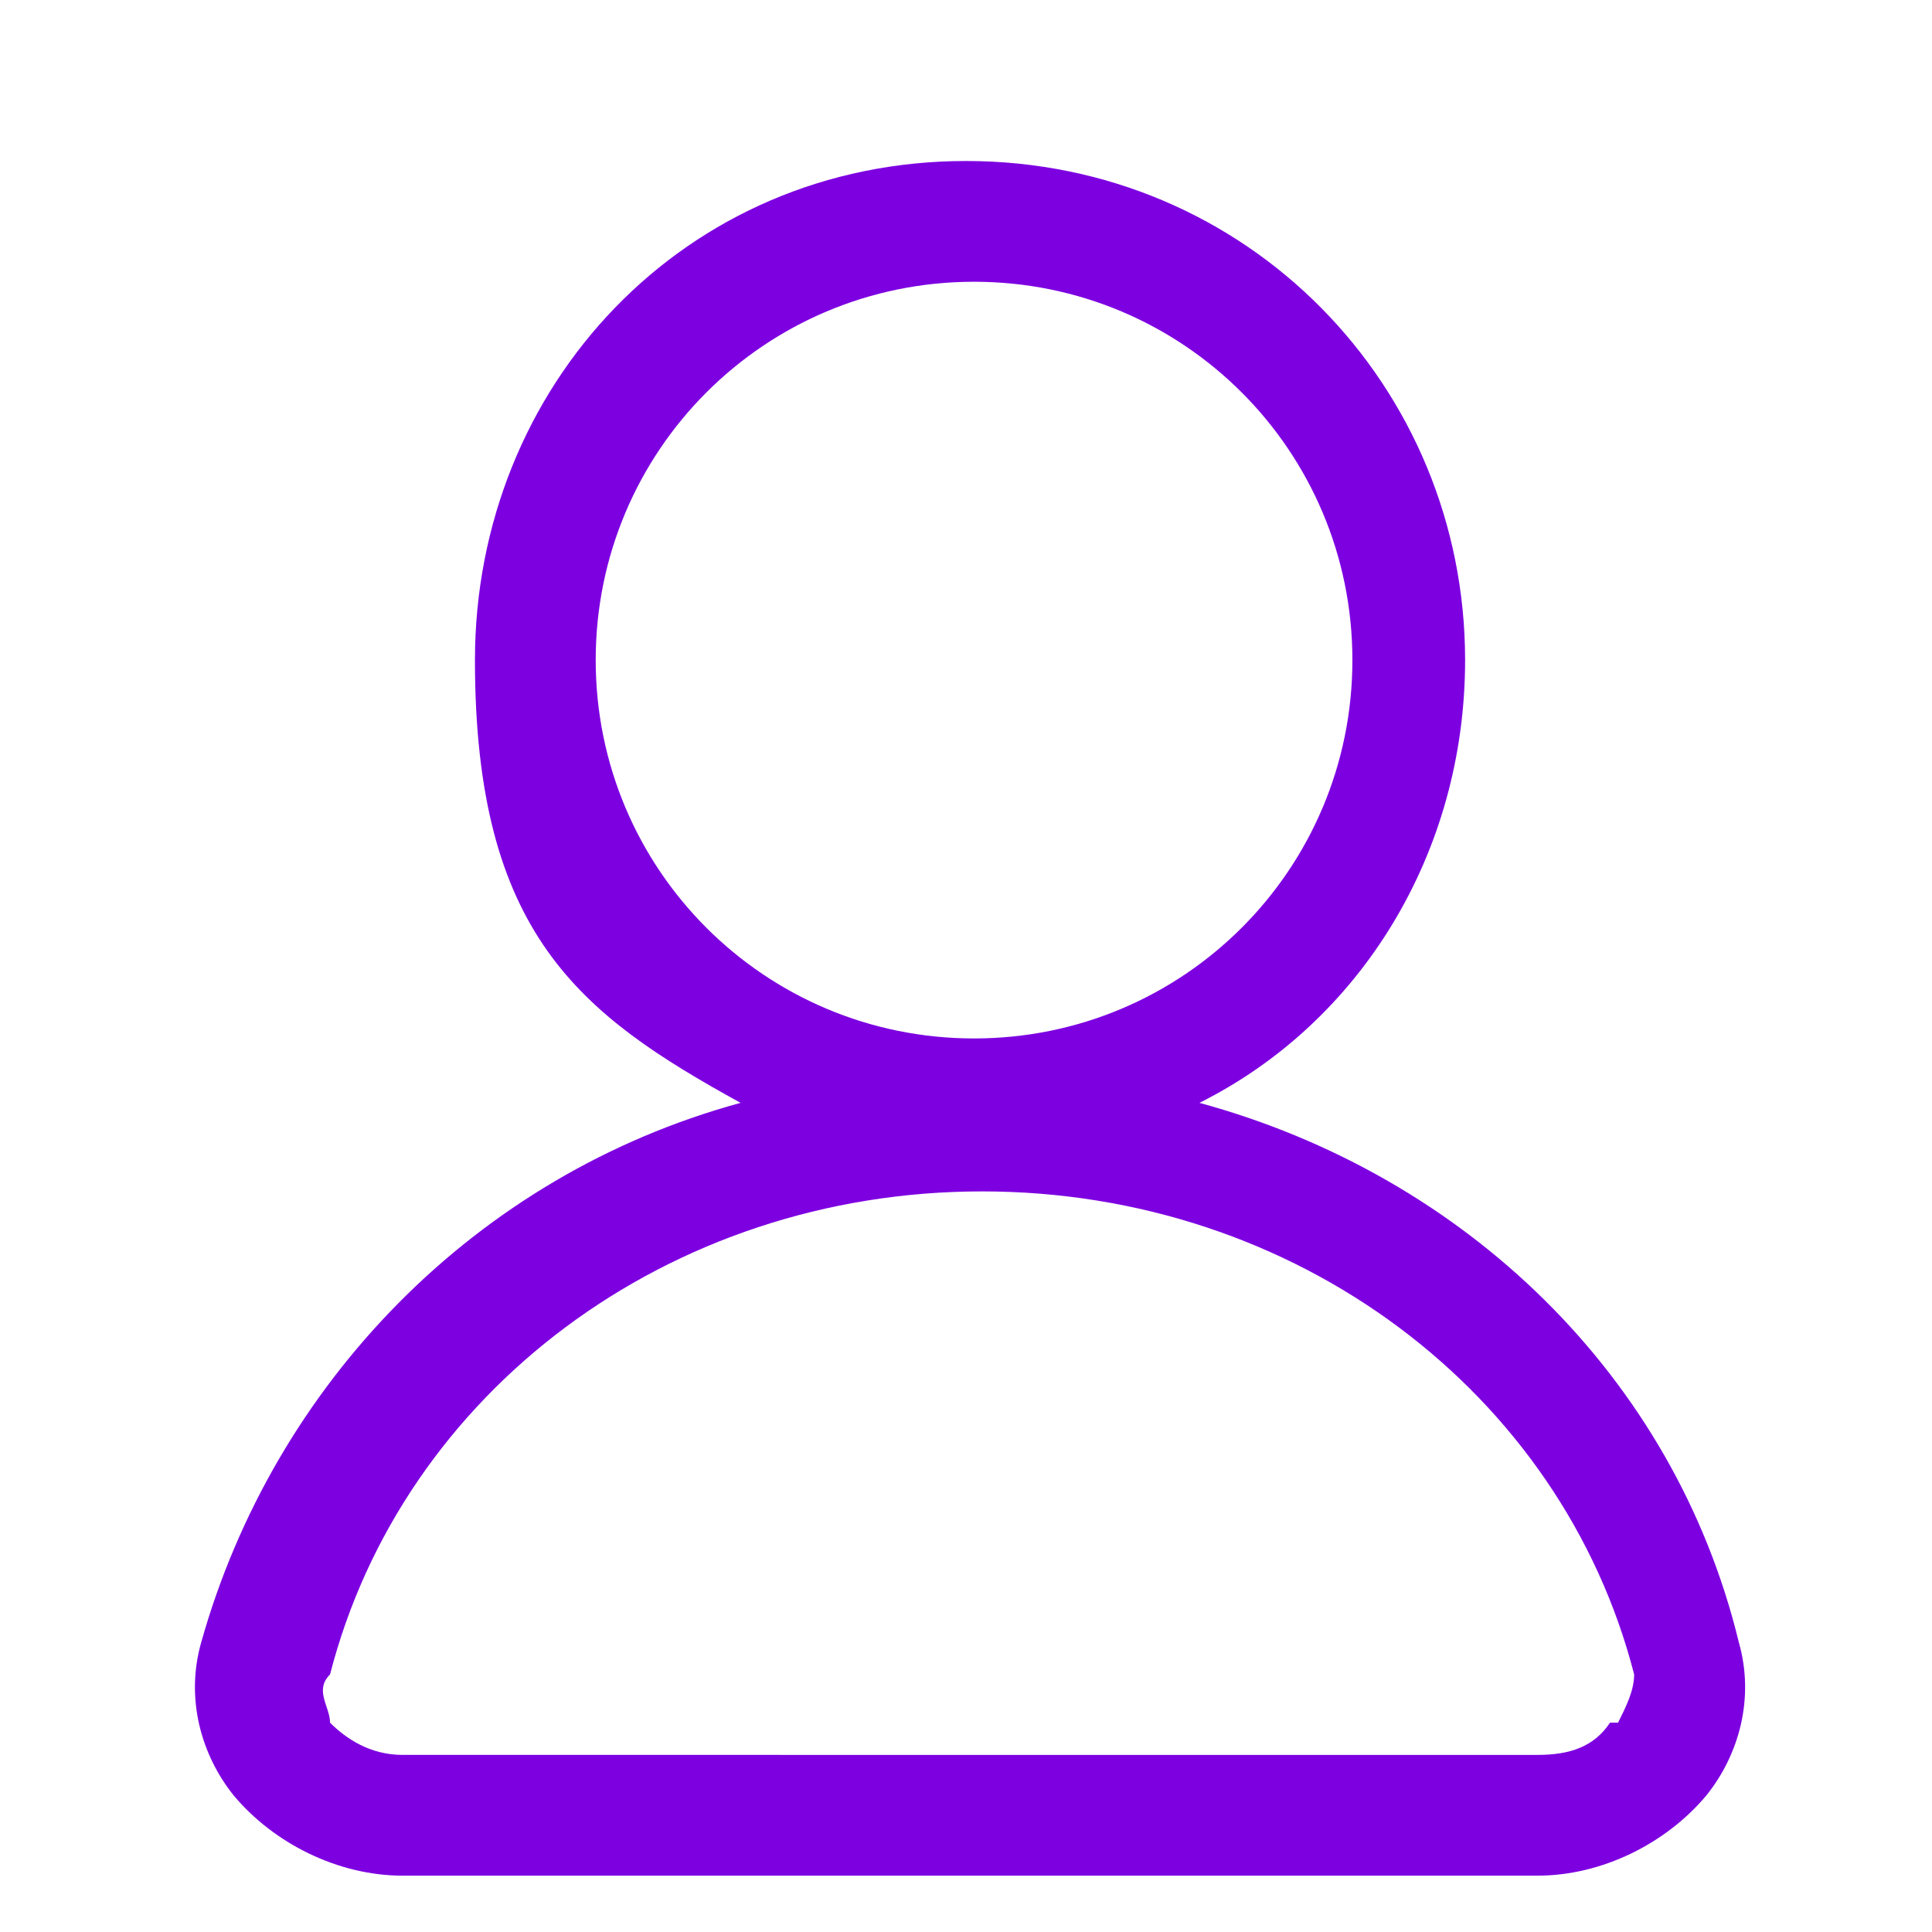 <?xml version="1.0" encoding="UTF-8"?>
<svg xmlns="http://www.w3.org/2000/svg" version="1.1" viewBox="0 0 24 24">
  <defs>
    <style>
      .cls-1 {
        fill: #7d00e1;
      }
    </style>
  </defs>
  <g>
    <g id="Layer_1">
      <g id="Layer_1-2" data-name="Layer_1">
        <g id="Layer_1-2">
          <path class="cls-1" d="M21.6,20.4c-.8-3.3-3.4-5.8-6.7-6.7,2-1,3.3-3.1,3.3-5.5,0-3.4-2.7-6.2-6.2-6.2s-6.1,2.8-6.1,6.2,1.3,4.4,3.3,5.5c-3.3.9-5.8,3.5-6.7,6.7-.2.7,0,1.4.4,1.9.5.6,1.3,1,2.1,1h14.1c.8,0,1.6-.4,2.1-1,.4-.5.6-1.2.4-1.9ZM7.4,8.2c0-2.6,2.1-4.7,4.7-4.7s4.7,2.1,4.7,4.7-2.1,4.7-4.7,4.7-4.7-2.1-4.7-4.7ZM20,21.4c-.2.3-.5.4-.9.4H5c-.4,0-.7-.2-.9-.4,0-.2-.2-.4,0-.6.9-3.5,4.2-6,8.1-6s7.2,2.5,8.1,6c0,.2-.1.4-.2.6h-.1Z"></path>
        </g>
      </g>
    </g>
  </g>
</svg>
